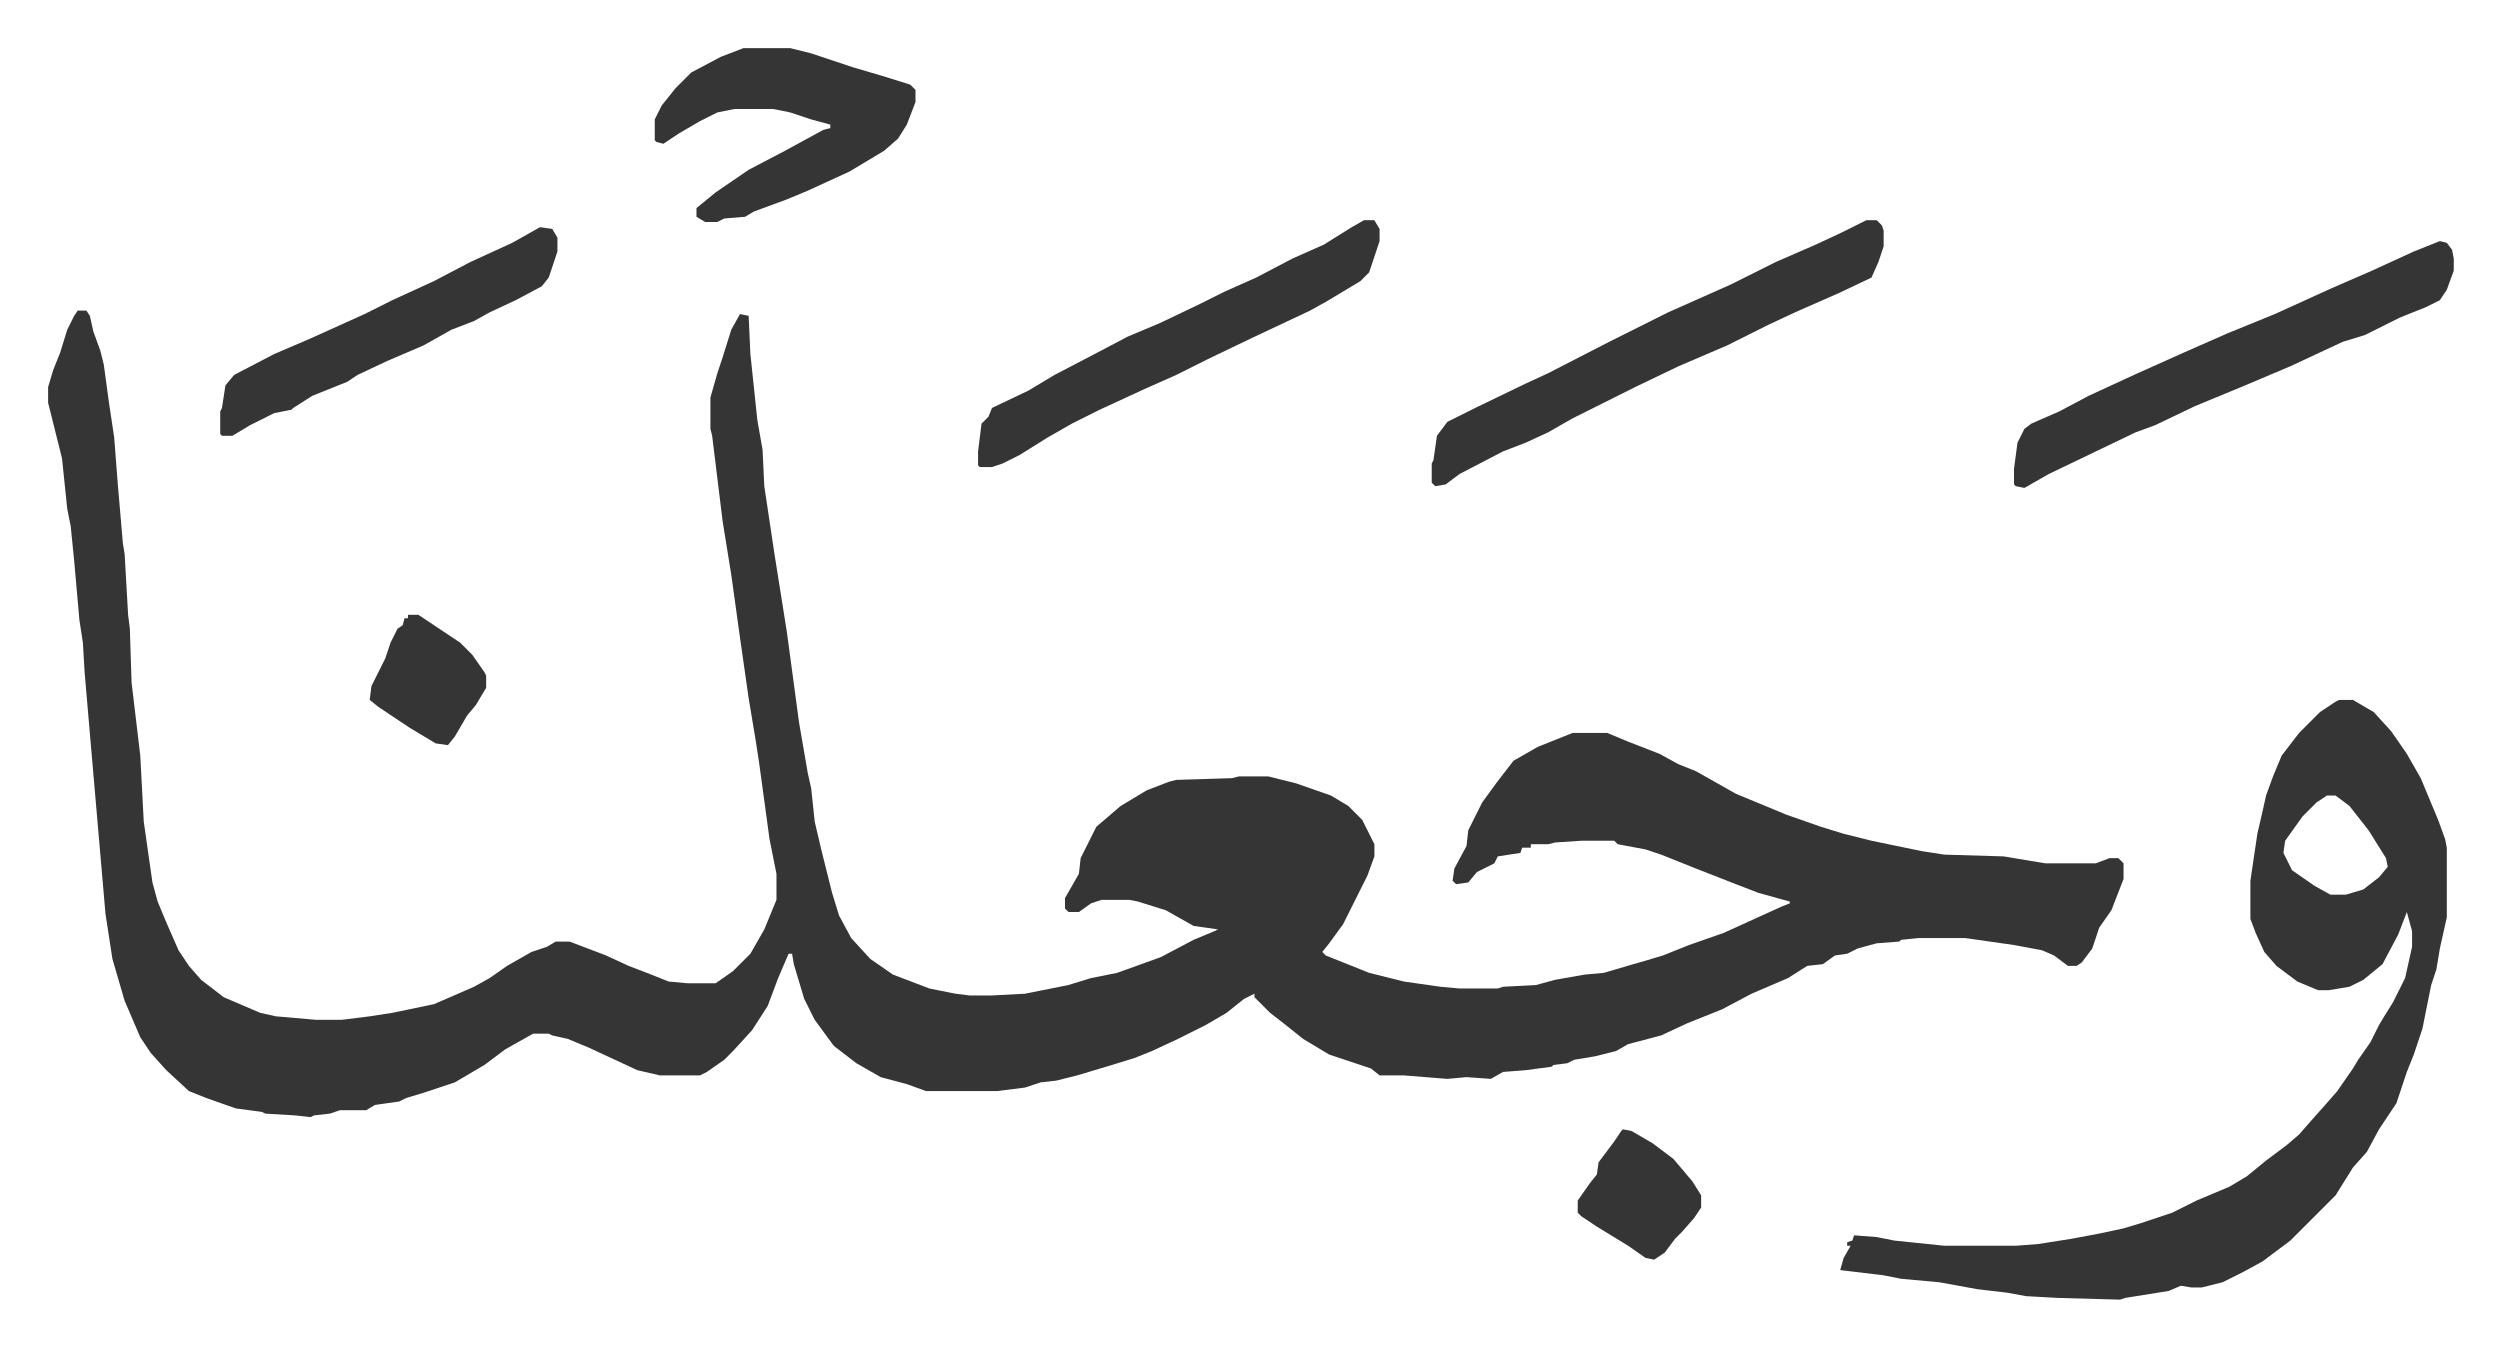<svg xmlns="http://www.w3.org/2000/svg" viewBox="-27.7 360.3 1438.3 774.3">
    <path fill="#353535" id="rule_normal" d="M17 539h5l2 3 2 9 4 11 2 8 3 22 3 20 2 26 3 35 1 6 2 35 1 8 1 31 5 42 2 38 3 21 2 14 3 11 5 12 7 16 6 9 7 8 13 10 21 9 9 2 23 2h15l16-2 13-2 24-5 23-10 9-5 10-7 14-8 9-3 5-3h8l21 8 13 6 13 5 10 4 11 1h16l10-7 10-10 8-14 7-17v-15l-4-20-6-44-2-13-4-24-5-35-5-36-5-31-6-49-1-4v-18l4-14 3-9 5-16 5-9 5 1 1 22 4 38 3 17 1 21 6 40 7 44 7 52 5 29 2 9 2 19 4 17 6 24 4 13 7 13 11 12 13 9 21 8 15 3 8 1h13l19-1 10-2 15-3 13-4 15-3 25-9 19-10 12-5 2-1-14-2-16-9-16-5-5-1h-16l-6 2-7 5h-6l-2-2v-6l8-14 1-9 5-10 4-8 14-12 15-9 13-5 4-1 32-1 4-1h17l16 4 20 7 10 6 8 8 7 14v7l-4 11-8 16-6 12-8 11-4 5 2 2 25 10 8 2 12 3 21 3 11 1h22l3-1 19-1 11-3 17-3 11-1 17-5 7-2 10-3 15-6 20-7 33-15 5-2v-1l-18-5-13-5-23-9-20-8-9-3-16-3-2-2h-19l-15 1-4 1h-10v2h-5l-1 3-13 2-2 4-10 5-5 6-7 1-2-2 1-7 7-13 1-9 8-16 8-11 10-13 14-8 20-8h20l12 5 18 7 11 6 10 4 23 13 29 12 20 7 13 4 16 4 29 6 13 2 34 1 24 4h29l8-3h5l3 3v9l-7 18-7 10-4 12-6 8-3 2h-5l-8-6-7-3-16-3-28-4h-27l-10 1-1 1-13 1-11 3-6 3-7 1-7 5-9 1-11 7-21 9-17 9-20 8-15 7-19 5-7 4-12 3-12 2-4 2-8 1-1 1-15 2-13 1-7 4-14-1-11 1-25-2h-14l-5-4-24-8-15-9-10-8-9-7-9-9v-2l-6 3-10 8-12 7-16 8-15 7-10 4-13 4-20 6-12 3-9 1-9 3-16 2h-41l-11-4-15-4-14-8-13-10-11-15-6-12-6-20-1-6h-2l-6 14-6 16-9 14-11 12-5 5-10 7-4 2h-23l-13-3-28-13-12-5-9-2-2-1h-9l-16 9-12 9-17 10-18 6-10 3-4 2-14 2-5 3h-15l-6 2-9 1-2 1-9-1-17-1-2-1-15-2-17-6-10-4-13-12-9-10-6-9-9-21-7-24-4-26-9-104-3-35-1-17-2-13-3-34-2-20-2-10-3-29-6-24-2-8v-9l3-10 4-10 4-13 4-8zm1301 224h8l12 7 10 11 9 13 8 14 10 24 4 11 1 5v40l-4 18-2 12-3 9-5 25-5 15-4 10-6 18-10 15-7 13-8 9-10 16-26 26-16 12-11 6-12 6-12 3h-6l-6-1-7 3-25 4-3 1-36-1-18-1-11-2-17-2-22-4-22-2-10-2-25-3 2-7 4-7h-2v-2l3-1 1-3 13 1 10 2 29 3h41l13-1 19-3 16-3 14-3 10-3 18-6 14-7 19-8 10-6 11-9 12-9 7-6 7-8 8-9 7-8 9-13 3-5 7-10 5-10 3-5 5-8 7-14 4-18v-9l-3-11-5 13-9 17-11 9-8 4-12 2h-6l-12-5-12-9-7-8-5-11-3-8v-22l4-27 3-13 2-9 4-11 5-12 10-13 12-12 9-6zm-7 55-6 4-8 8-10 14-1 7 5 10 13 9 9 5h9l10-3 9-7 5-6-1-5-10-16-11-14-8-6zm-265-331h6l3 3 1 3v9l-3 9-4 9-19 9-25 11-15 7-24 12-28 12-25 12-36 18-14 8-13 6-13 5-25 13-8 6-6 1-2-2v-11l1-2 2-14 6-8 16-8 29-14 13-6 35-18 34-17 36-16 26-13 23-10 15-7zm330 12 4 1 3 4 1 5v7l-4 11-4 6-8 4-15 6-10 5-10 5-13 4-30 14-26 11-29 12-23 11-11 4-25 12-25 12-14 8-5-1-1-1v-9l2-15 4-8 4-3 16-7 17-9 26-12 29-13 25-11 27-11 33-15 23-10 24-11z"/>
    <path fill="#353535" id="rule_normal" d="M757 487h6l3 5v7l-6 18-5 5-20 12-9 5-34 16-25 12-10 5-8 4-18 8-26 12-16 8-14 8-16 10-10 5-6 2h-7l-1-1v-8l2-16 4-4 2-5 21-10 15-9 23-12 19-10 19-8 23-11 14-7 18-8 21-11 18-8 16-10zm-357-99h27l12 3 24 8 17 5 16 5 3 3v7l-5 13-5 8-8 7-20 12-24 11-12 5-19 7-5 3-12 1-4 2h-7l-5-3v-5l11-9 19-13 21-11 22-12 4-1v-2l-11-3-12-4-10-2h-22l-10 2-10 5-12 7-9 6-4-1-1-1v-12l4-8 8-10 9-9 17-9zM283 491l7 1 3 5v8l-5 15-4 5-15 8-15 7-9 5-13 5-16 9-21 9-17 8-6 4-20 8-11 7-1 1-10 2-14 7-10 6h-6l-1-1v-13l1-2 2-13 5-6 23-12 21-9 31-14 16-8 24-11 21-11 24-11zm623 519 5 1 12 7 12 9 11 13 5 8v7l-4 6-7 8-4 4-6 8-6 4-5-1-10-7-18-11-9-6-2-2v-7l7-10 4-5 1-7 9-12 4-6zM207 714h6l12 8 12 8 7 7 7 10 1 2v7l-6 10-5 6-7 12-4 5-7-1-15-9-18-12-5-4 1-8 8-16 3-9 4-8 3-2 1-4h2z"/>
</svg>
